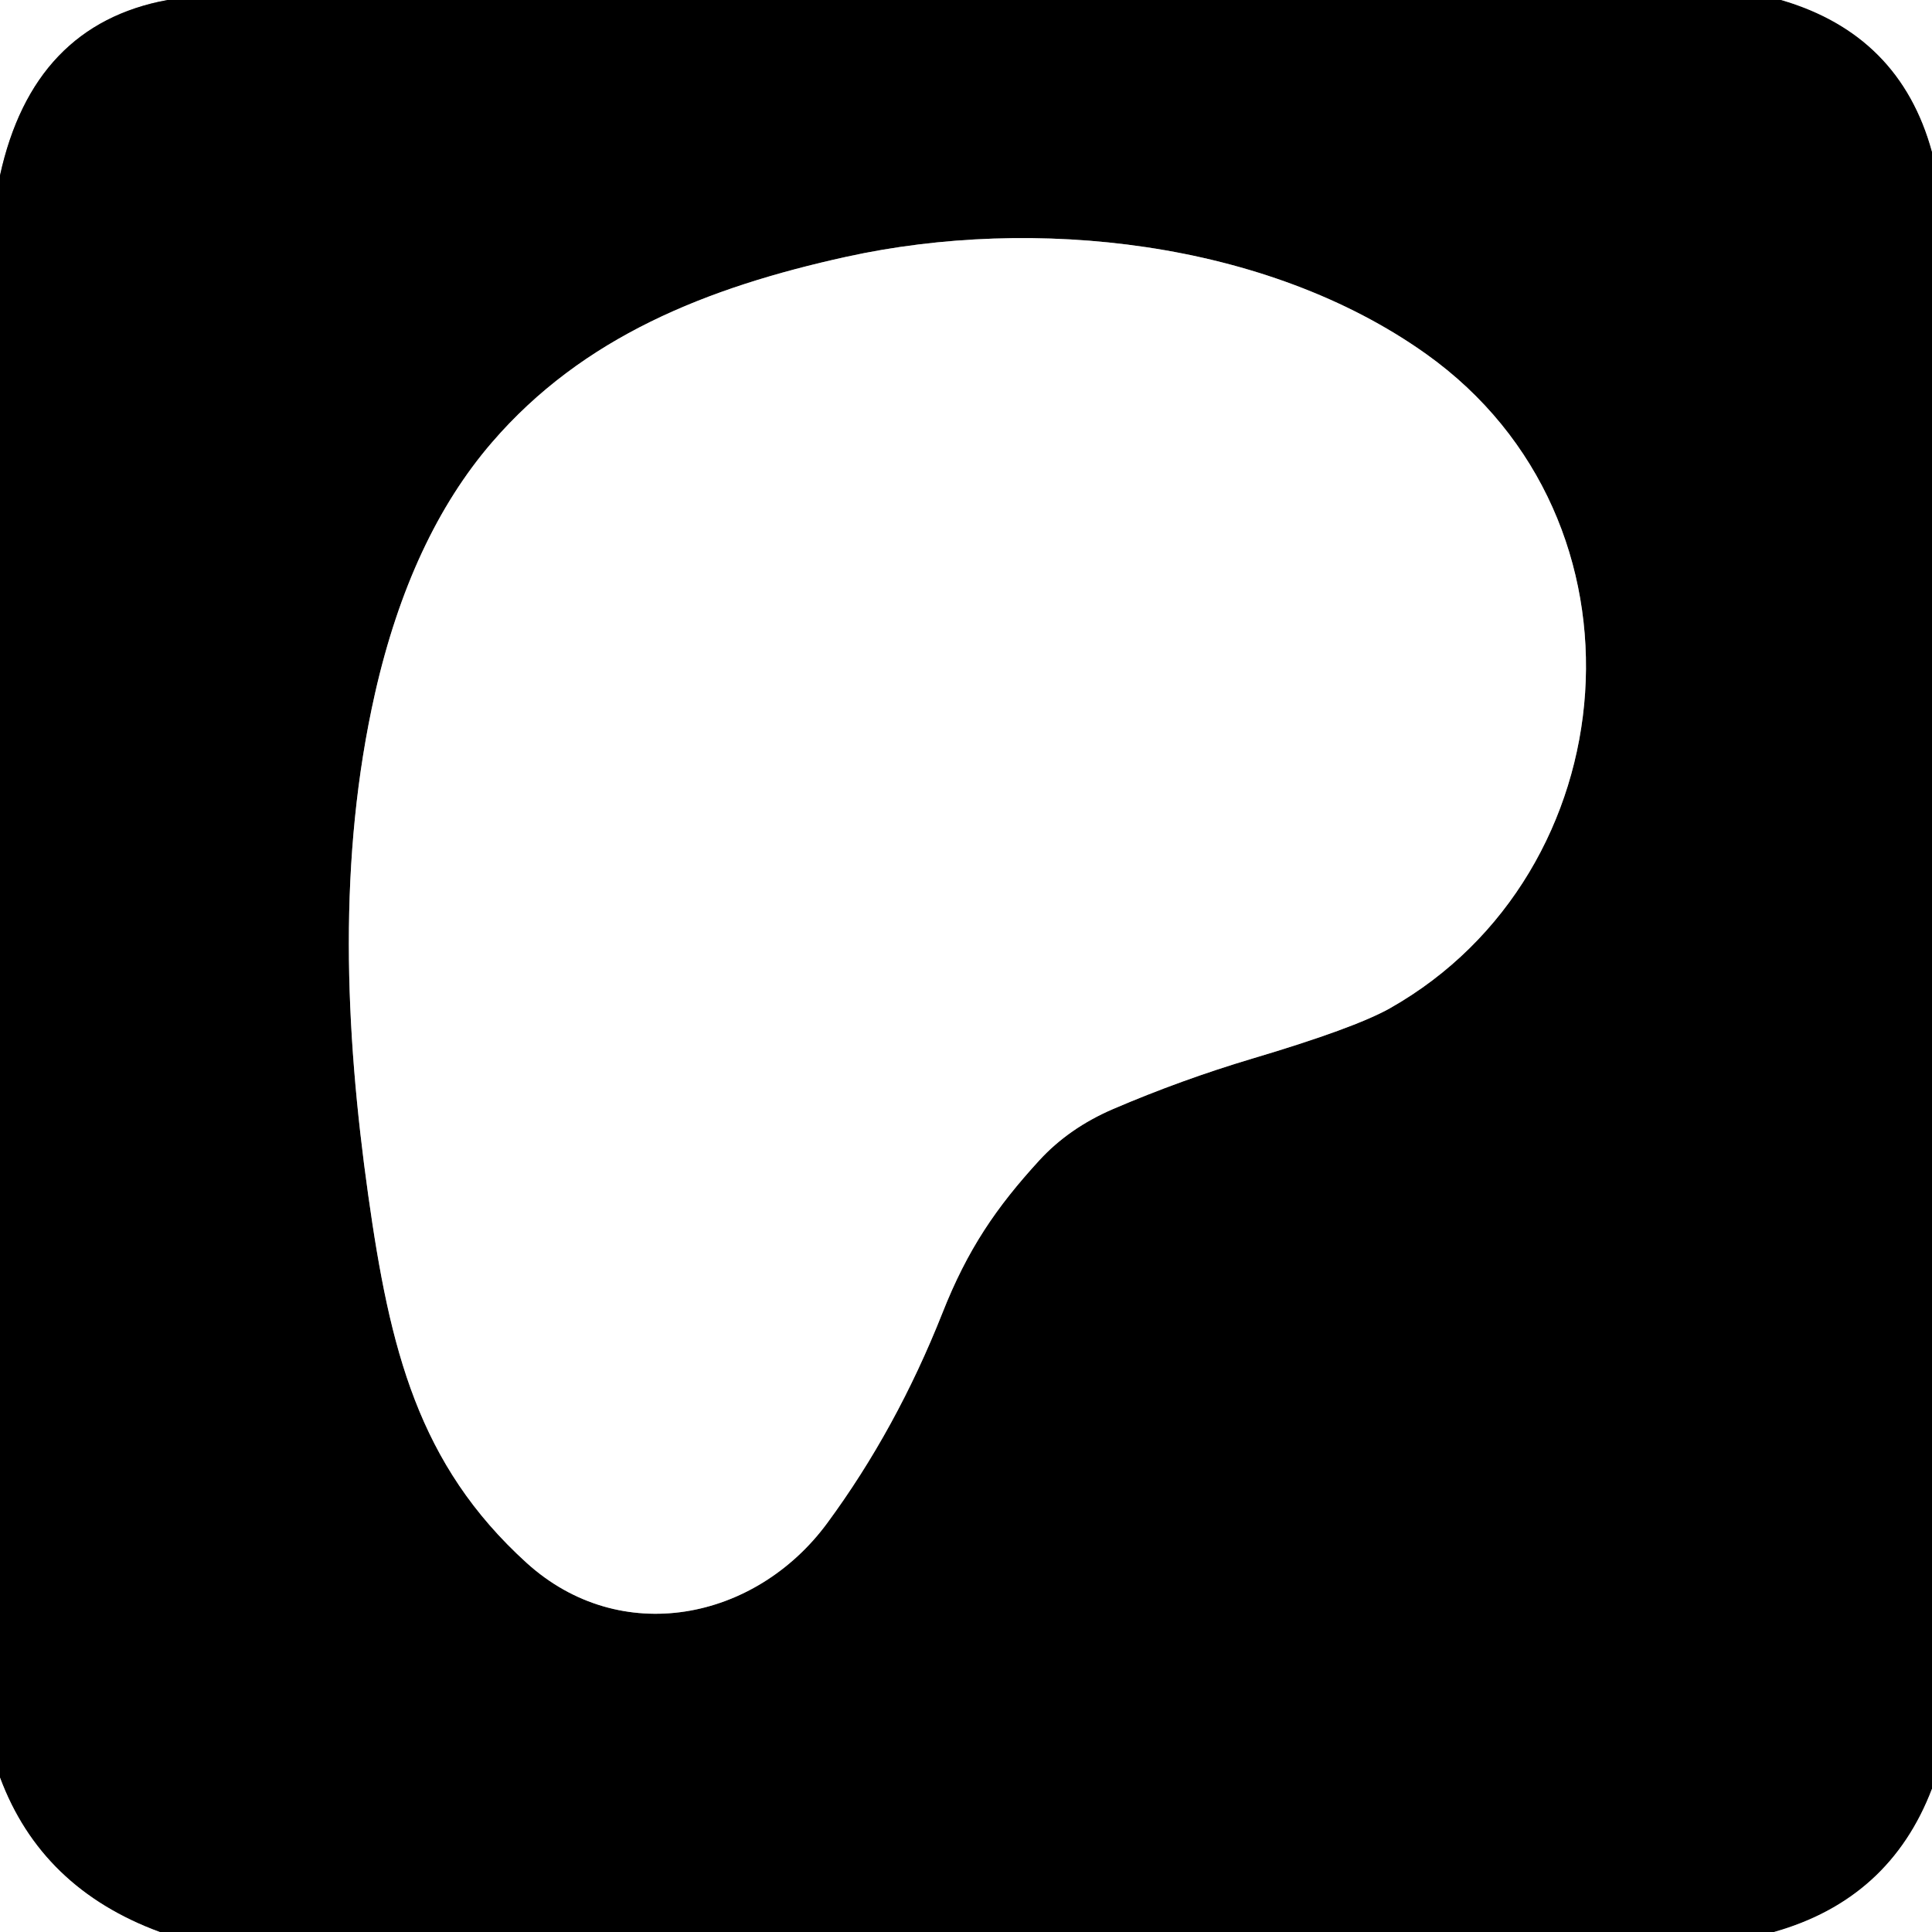 <?xml version="1.0" encoding="UTF-8" standalone="no"?>
<!DOCTYPE svg PUBLIC "-//W3C//DTD SVG 1.1//EN" "http://www.w3.org/Graphics/SVG/1.1/DTD/svg11.dtd">
<svg xmlns="http://www.w3.org/2000/svg" version="1.1" viewBox="0.00 0.00 138.00 138.00">
<rect x="0.00" y="0.00" width="138.00" height="138.00" fill="#333333" stroke="none"/>
<g stroke-width="2.00" fill="none" stroke-linecap="butt">
<path stroke="#808080" vector-effect="non-scaling-stroke" d="
  M 11.96 0.00
  C 5.56 1.18 1.57 5.36 0.00 12.53"
/>
<path stroke="#808080" vector-effect="non-scaling-stroke" d="
  M 127.23 0.00
  C 132.88 1.65 136.47 5.26 138.00 10.84"
/>
<path stroke="#808080" vector-effect="non-scaling-stroke" d="
  M 138.00 127.77
  C 135.99 133.03 132.23 136.44 126.72 138.00"
/>
<path stroke="#808080" vector-effect="non-scaling-stroke" d="
  M 11.41 138.00
  C 5.76 135.92 1.96 132.24 0.00 126.97"
/>
<path stroke="#808080" vector-effect="non-scaling-stroke" d="
  M 26.79 49.51
  C 24.12 61.32 24.63 73.50 26.30 85.36
  C 27.85 96.38 29.86 104.59 37.61 111.63
  C 44.31 117.71 53.95 115.77 59.09 108.79
  C 62.38 104.32 65.12 99.33 67.31 93.80
  C 69.11 89.23 71.17 86.23 74.23 82.89
  C 75.65 81.34 77.41 80.12 79.50 79.22
  C 82.74 77.83 86.05 76.63 89.43 75.62
  C 94.31 74.17 97.59 72.97 99.28 72.02
  C 116.34 62.37 118.54 37.15 101.86 25.28
  C 90.43 17.15 73.85 15.40 60.46 18.34
  C 50.46 20.54 41.63 24.07 35.14 31.60
  C 31.26 36.10 28.48 42.07 26.79 49.51"
/>
</g>
<path fill="#ffffff" d="
  M 0.00 0.00
  L 11.96 0.00
  C 5.56 1.18 1.57 5.36 0.00 12.53
  L 0.00 0.00
  Z"
/>
<path fill="#000000" d="
  M 11.96 0.00
  L 127.23 0.00
  C 132.88 1.65 136.47 5.26 138.00 10.84
  L 138.00 127.77
  C 135.99 133.03 132.23 136.44 126.72 138.00
  L 11.41 138.00
  C 5.76 135.92 1.96 132.24 0.00 126.97
  L 0.00 12.53
  C 1.57 5.36 5.56 1.18 11.96 0.00
  Z
  M 26.79 49.51
  C 24.12 61.32 24.63 73.50 26.30 85.36
  C 27.85 96.38 29.86 104.59 37.61 111.63
  C 44.31 117.71 53.95 115.77 59.09 108.79
  C 62.38 104.32 65.12 99.33 67.31 93.80
  C 69.11 89.23 71.17 86.23 74.23 82.89
  C 75.65 81.34 77.41 80.12 79.50 79.22
  C 82.74 77.83 86.05 76.63 89.43 75.62
  C 94.31 74.17 97.59 72.97 99.28 72.02
  C 116.34 62.37 118.54 37.15 101.86 25.28
  C 90.43 17.15 73.85 15.40 60.46 18.34
  C 50.46 20.54 41.63 24.07 35.14 31.60
  C 31.26 36.10 28.48 42.07 26.79 49.51
  Z"
/>
<path fill="#ffffff" d="
  M 127.23 0.00
  L 138.00 0.00
  L 138.00 10.84
  C 136.47 5.26 132.88 1.65 127.23 0.00
  Z"
/>
<path fill="#ffffff" d="
  M 35.14 31.60
  C 41.63 24.07 50.46 20.54 60.46 18.34
  C 73.85 15.40 90.43 17.15 101.86 25.28
  C 118.54 37.15 116.34 62.37 99.28 72.02
  C 97.59 72.97 94.31 74.17 89.43 75.62
  C 86.05 76.63 82.74 77.83 79.50 79.22
  C 77.41 80.12 75.65 81.34 74.23 82.89
  C 71.17 86.23 69.11 89.23 67.31 93.80
  C 65.12 99.33 62.38 104.32 59.09 108.79
  C 53.95 115.77 44.31 117.71 37.61 111.63
  C 29.86 104.59 27.85 96.38 26.30 85.36
  C 24.63 73.50 24.12 61.32 26.79 49.51
  C 28.48 42.07 31.26 36.10 35.14 31.60
  Z"
/>
<path fill="#ffffff" d="
  M 0.00 126.97
  C 1.96 132.24 5.76 135.92 11.41 138.00
  L 0.00 138.00
  L 0.00 126.97
  Z"
/>
<path fill="#ffffff" d="
  M 138.00 127.77
  L 138.00 138.00
  L 126.72 138.00
  C 132.23 136.44 135.99 133.03 138.00 127.77
  Z"
/>
</svg>
